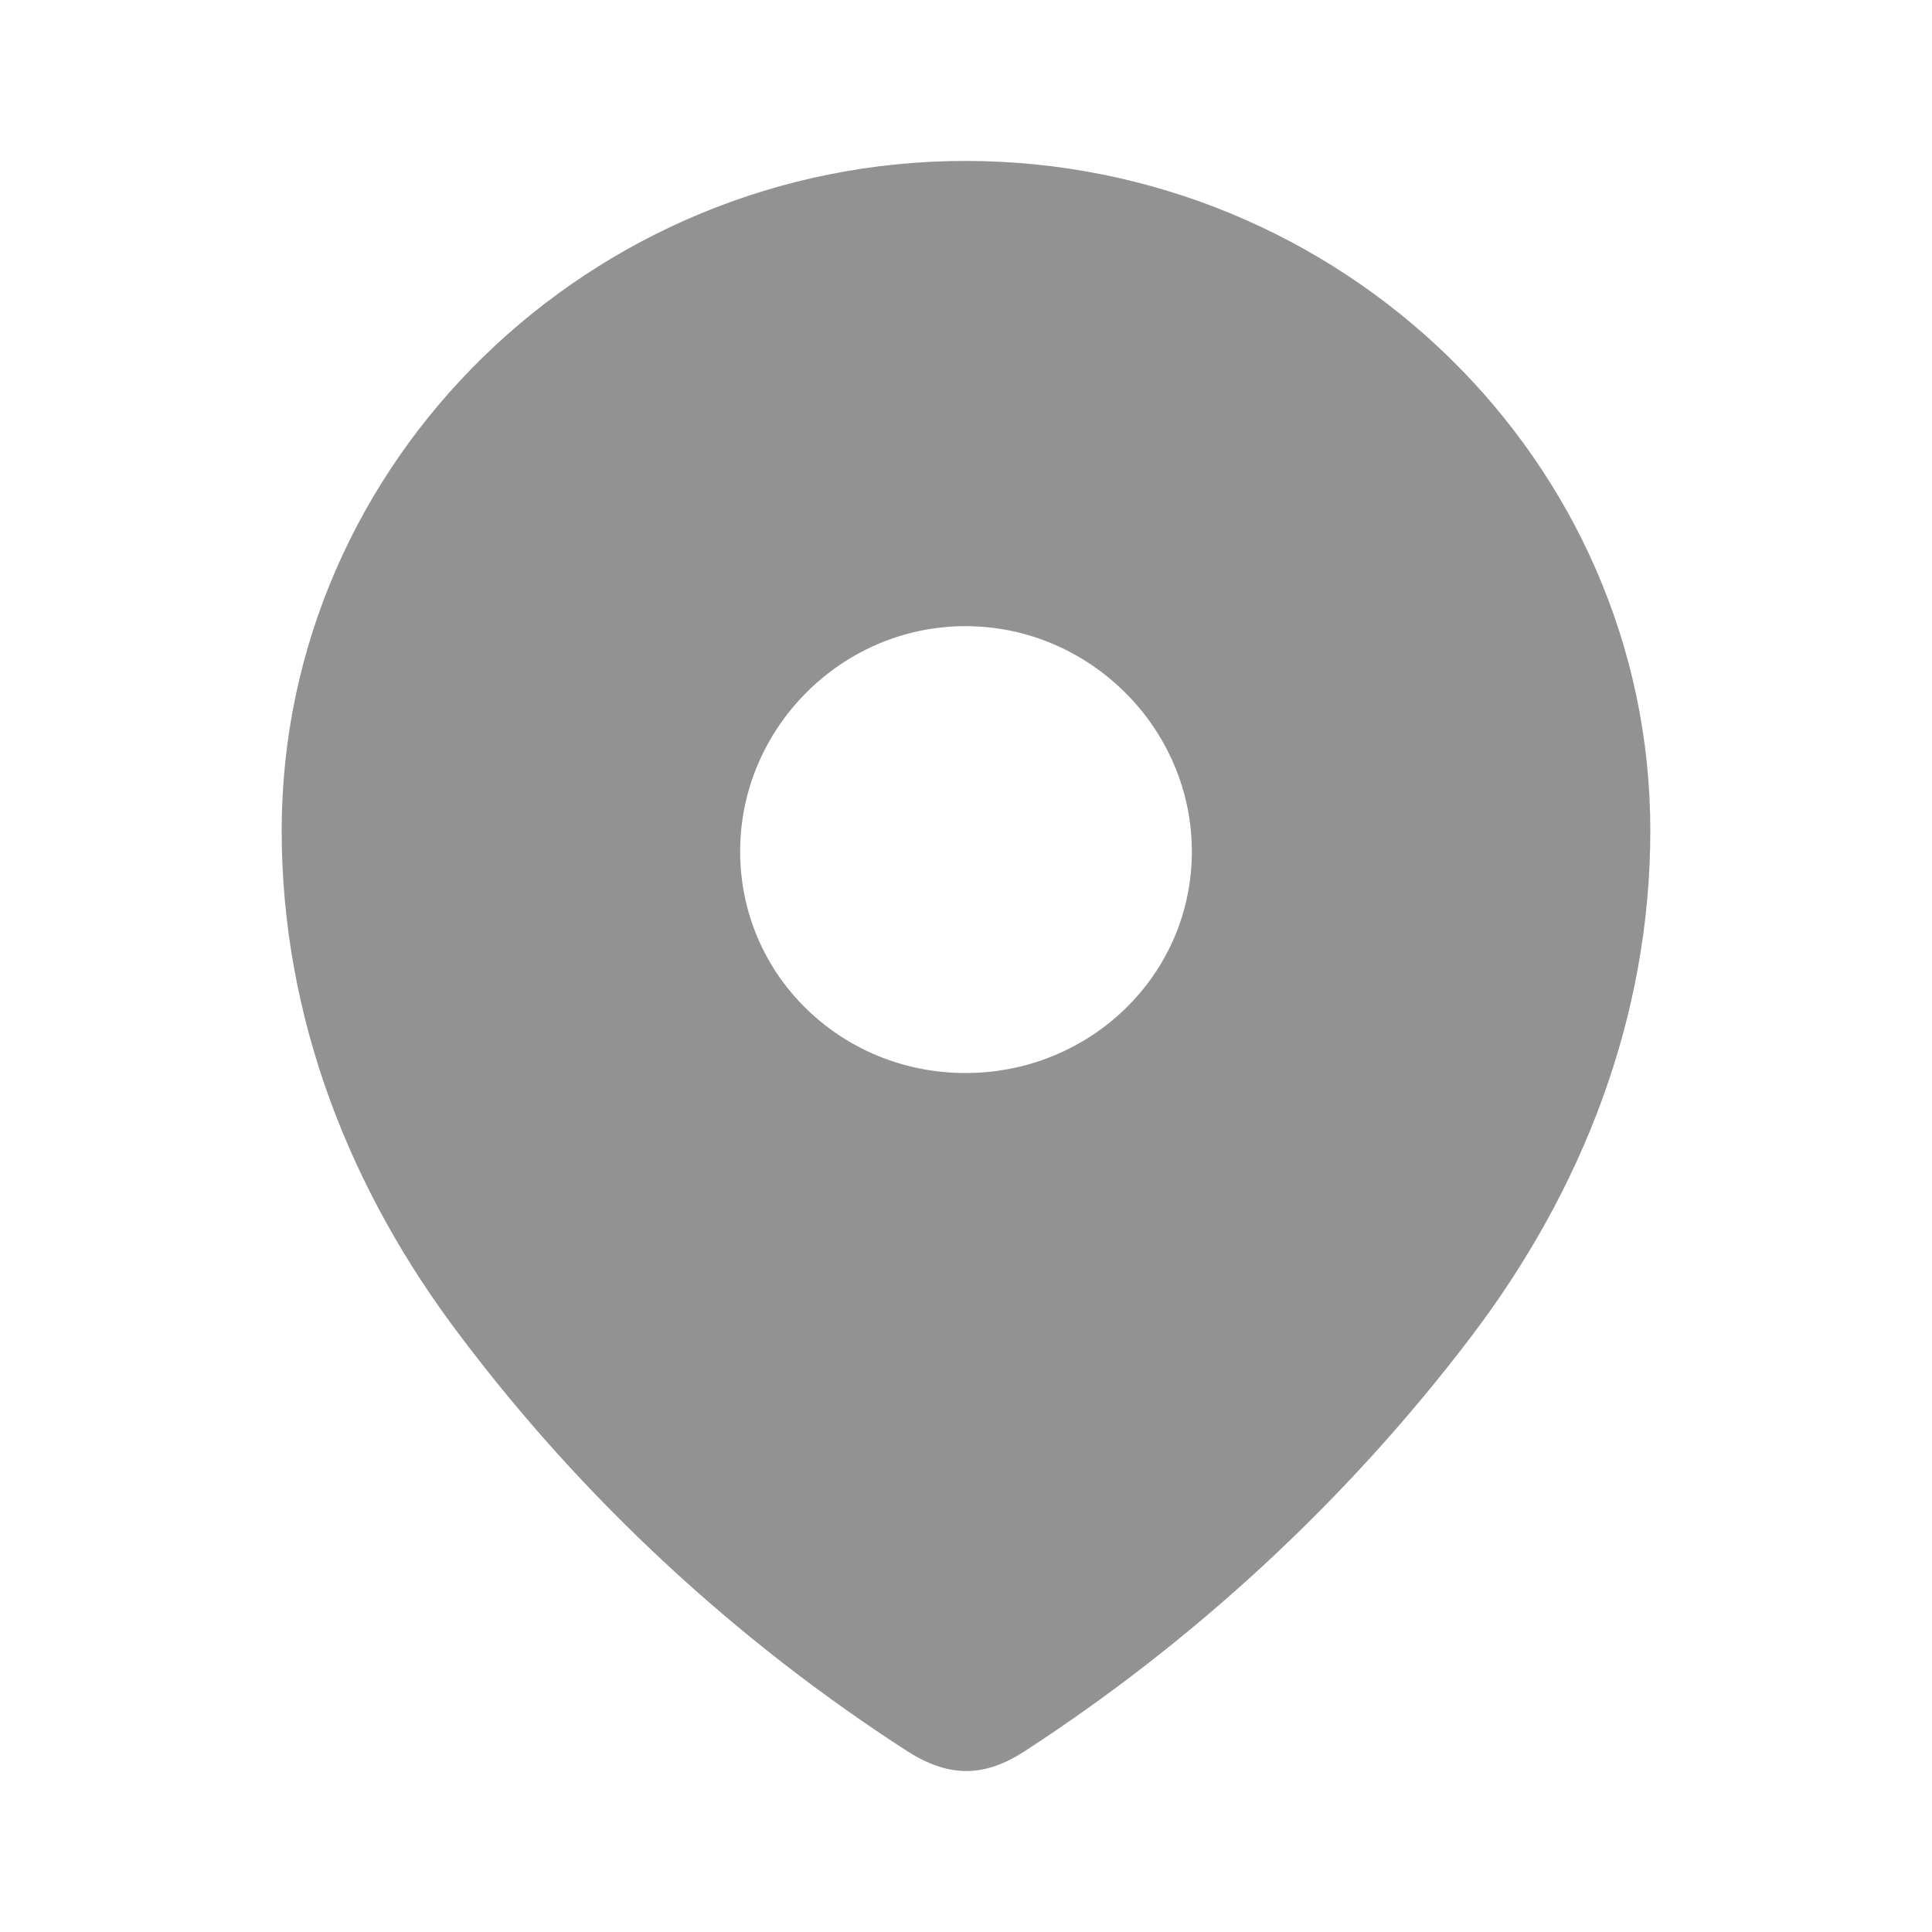 <?xml version="1.0" encoding="UTF-8"?> <svg xmlns="http://www.w3.org/2000/svg" width="10" height="10" viewBox="0 0 10 10" fill="none"> <path fill-rule="evenodd" clip-rule="evenodd" d="M1.458 4.299C1.458 2.383 3.06 0.833 4.997 0.833C6.94 0.833 8.542 2.383 8.542 4.299C8.542 5.265 8.19 6.162 7.612 6.922C6.975 7.76 6.188 8.49 5.304 9.064C5.101 9.196 4.918 9.206 4.696 9.064C3.806 8.49 3.02 7.76 2.388 6.922C1.809 6.162 1.458 5.265 1.458 4.299ZM3.831 4.407C3.831 5.049 4.355 5.554 4.997 5.554C5.64 5.554 6.169 5.049 6.169 4.407C6.169 3.77 5.64 3.241 4.997 3.241C4.355 3.241 3.831 3.77 3.831 4.407Z" fill="#929292"></path> </svg> 